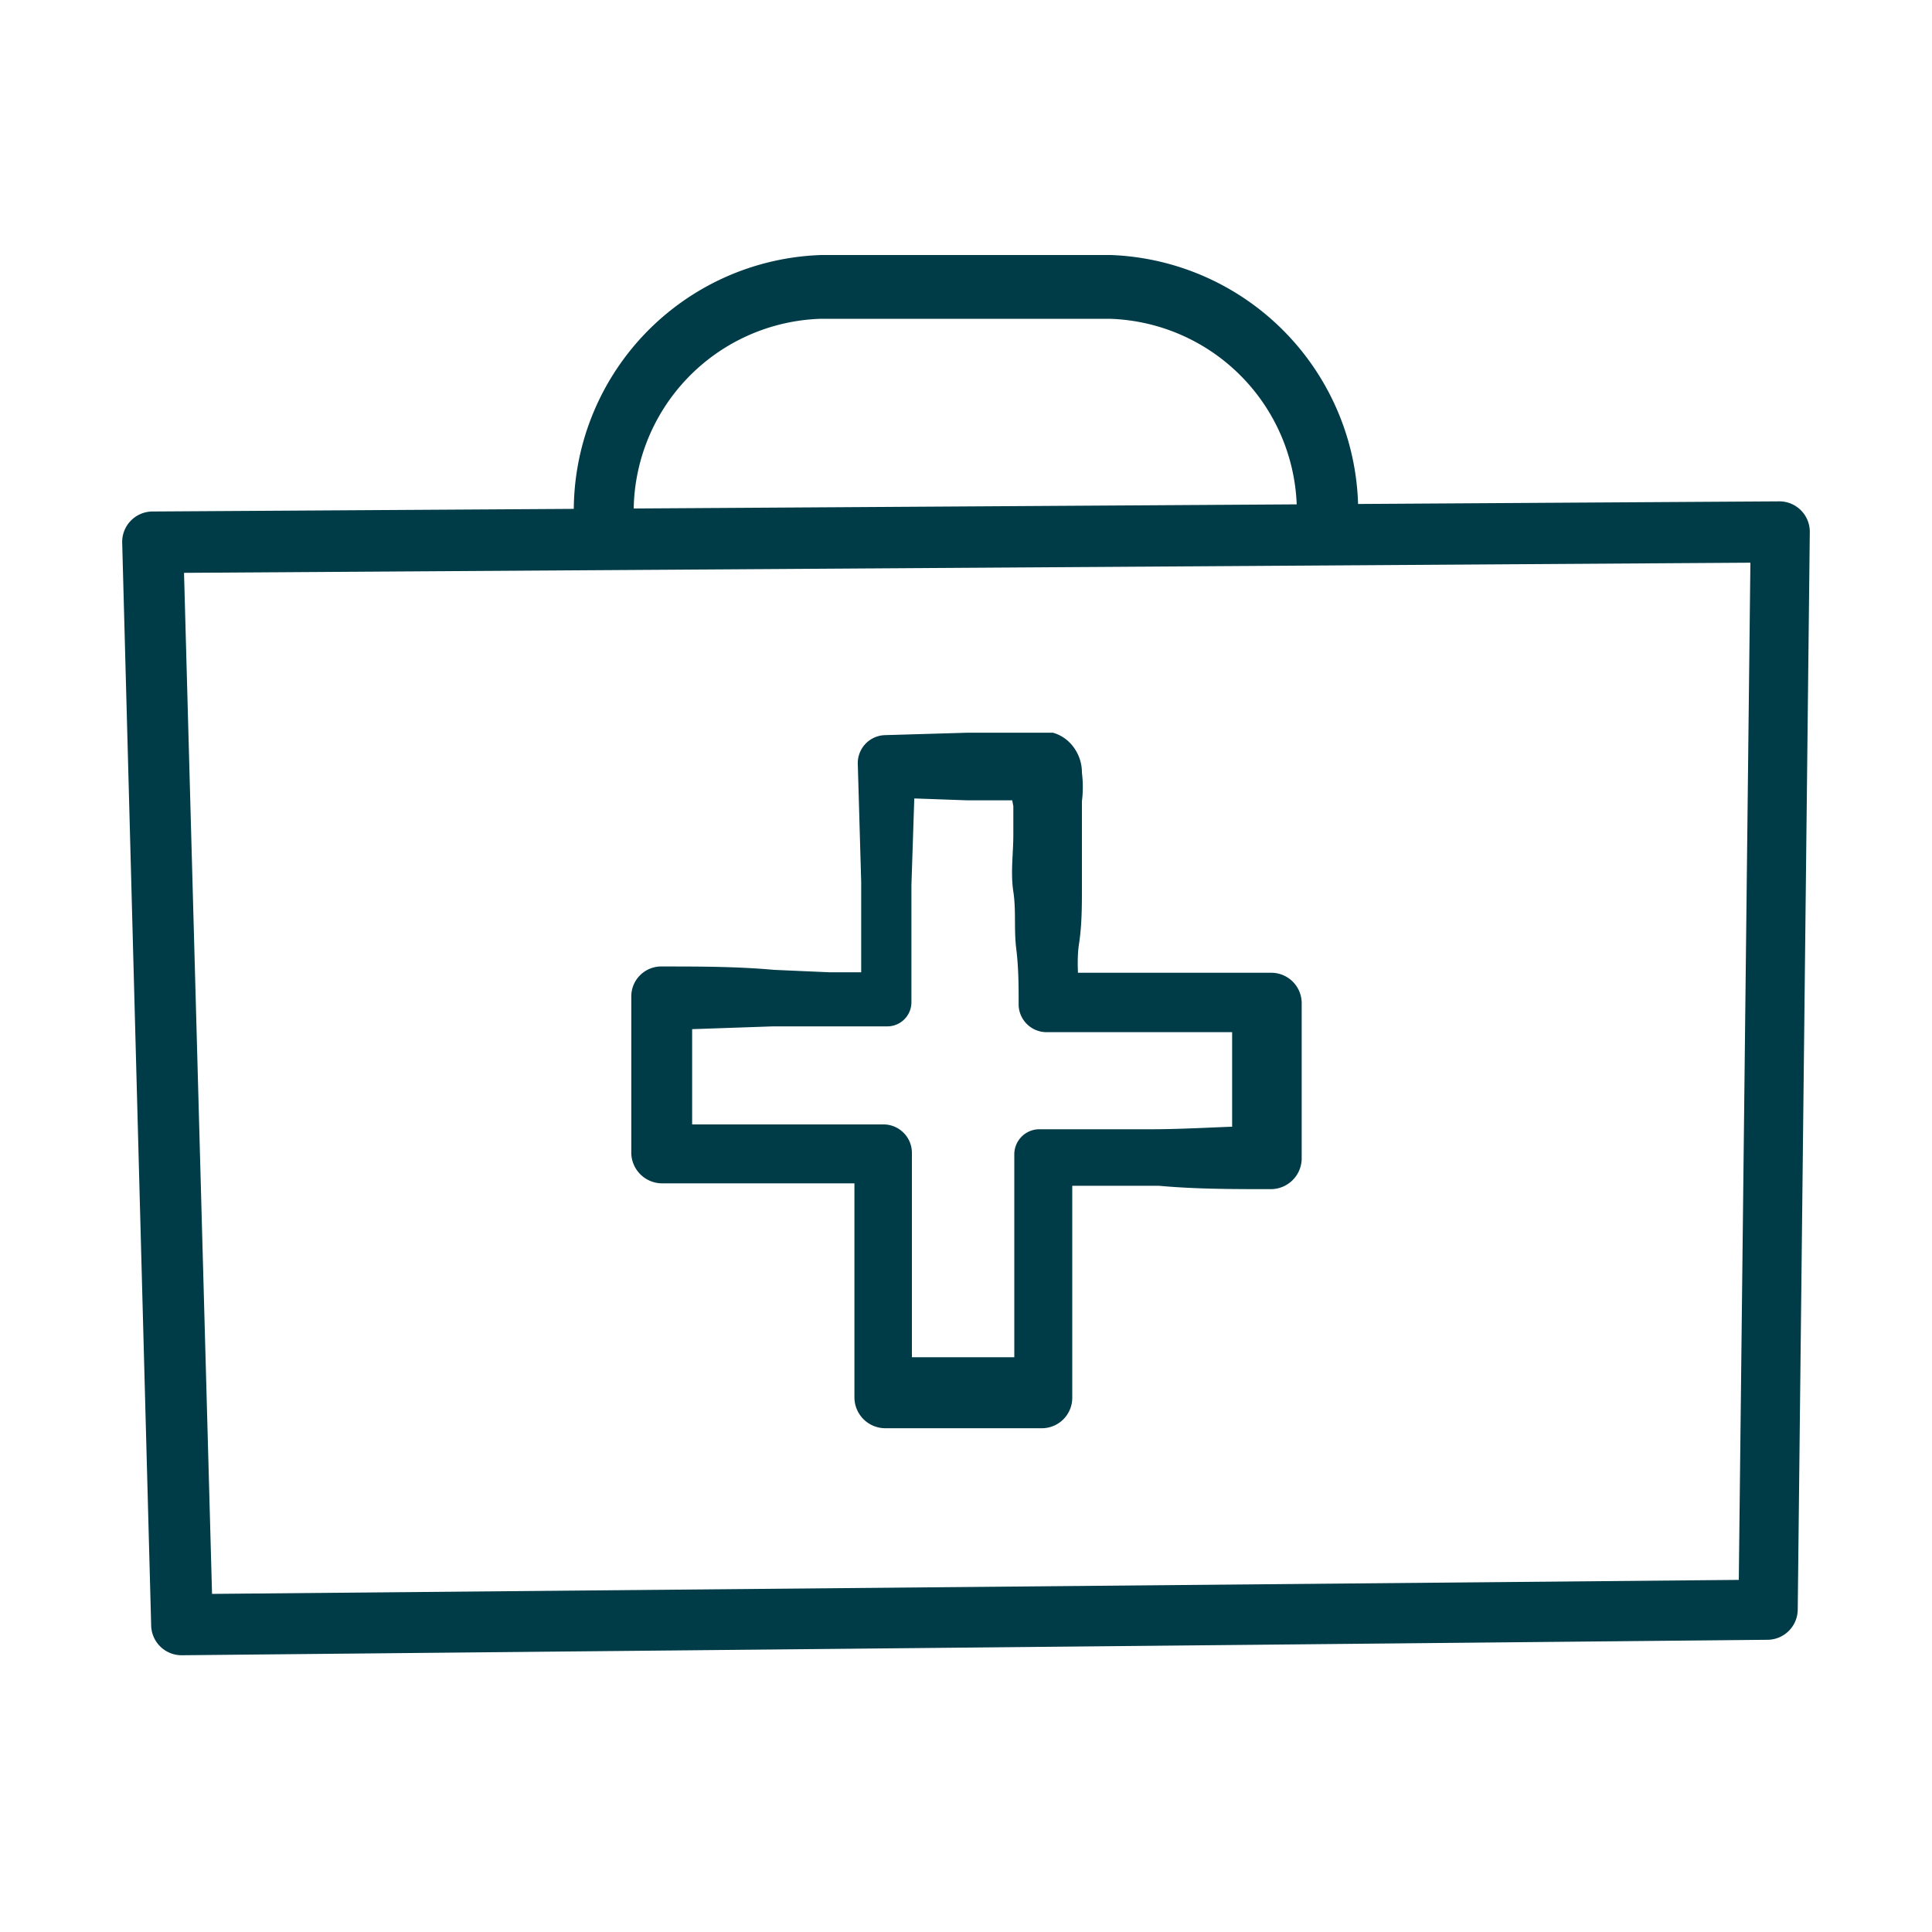 <svg id="Layer_1" data-name="Layer 1" xmlns="http://www.w3.org/2000/svg" viewBox="0 0 40 40"><defs><style>.cls-1{fill:#003b48;}</style></defs><title>Artboard 1</title><path class="cls-1" d="M3.76,34.27a.63.63,0,0,1-.63-.61l-.6-22.42a.63.63,0,0,1,.63-.65l33.68-.21h0a.63.63,0,0,1,.63.63h0l-.25,22.32a.63.63,0,0,1-.63.62l-32.82.32Zm.05-22.41L4.39,33,36,32.71l.24-21.06Z"/><path class="cls-1" d="M22.4,16a2.35,2.35,0,0,1,0,.59v.59c0,.4,0,.79,0,1.18s0,.79-.06,1.18,0,.79,0,1.18l-.59-.58,1.15,0H24l1.15,0,1.16,0a.63.63,0,0,1,.64.62v0l0,1.62c0,.54,0,1.08,0,1.62v0a.64.64,0,0,1-.65.62h0c-.77,0-1.54,0-2.31-.07l-1.16,0-1.15,0,.52-.52c0,.41,0,.82,0,1.22s0,.82,0,1.23l0,1.22q0,.61,0,1.23a.63.63,0,0,1-.62.64H18.33a.64.64,0,0,1-.64-.64h0c0-.82,0-1.63,0-2.45l0-1.22V23.92l.57.58H17.17l-1.14,0-1.16,0-1.16,0a.64.64,0,0,1-.64-.63h0l0-1.62c0-.54,0-1.08,0-1.62v0a.62.62,0,0,1,.64-.62h0c.77,0,1.54,0,2.32.07l1.14.05,1.16,0-.5.5V19.47l0-1.21-.07-2.43a.58.58,0,0,1,.57-.61h0l1.7-.05.85,0,.43,0h.31l.18,0a.79.79,0,0,1,.31.17A.88.88,0,0,1,22.4,16Zm-1.46,0a.65.65,0,0,0,.2.45.68.68,0,0,0,.22.12l.13,0h-.17l-.43,0-.86,0-1.69-.06.61-.61-.08,2.43,0,1.21v1.21a.5.5,0,0,1-.51.5h0l-1.15,0L16,21.25l-2.32.08.65-.65c0,.54,0,1.08,0,1.62l0,1.62-.64-.64h1.15l1.16,0,1.15,0h1.16a.59.59,0,0,1,.57.58v1.22l0,1.23c0,.81,0,1.63,0,2.44l-.65-.65H20c.56,0,1.11,0,1.67,0L21,28.8l0-1.23,0-1.22c0-.41,0-.82,0-1.23s0-.81,0-1.22a.52.52,0,0,1,.52-.52h0l1.15,0,1.16,0c.77,0,1.54-.06,2.31-.07l-.63.66c0-.54,0-1.08,0-1.62l0-1.62.64.64c-.39,0-.77,0-1.16,0s-.77,0-1.15,0H22.83l-1.15,0a.58.58,0,0,1-.59-.55h0v0c0-.39,0-.78-.05-1.18s0-.79-.06-1.18,0-.79,0-1.18v-.59A2.33,2.33,0,0,1,20.94,16Z"/><path class="cls-1" d="M28.12,10.6H26.85a4,4,0,0,0-3.88-4H17a4,4,0,0,0-3.88,4.05H11.88A5.3,5.3,0,0,1,17,5.28H23A5.32,5.32,0,0,1,28.12,10.6Z"/></svg>